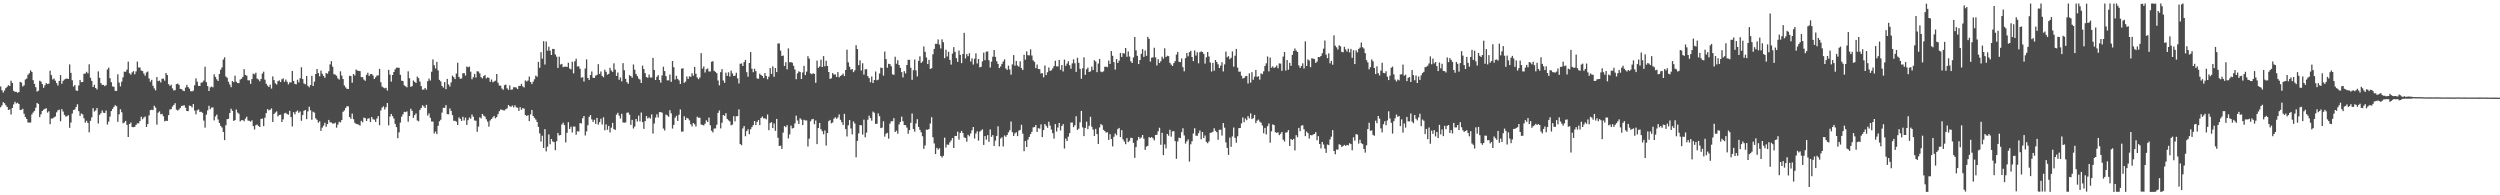 <?xml version="1.0" encoding="UTF-8"?>
<svg xmlns="http://www.w3.org/2000/svg" width="1920" height="150">
  <path d="M0 66.399h1v16.043H0zM1 69.255h1v11.687H1zM2 71.047h1v7.460H2zM3 69.473h1v9.793H3zM4 67.635h1v13.186H4zM5 66.625h1v15.556H5zM6 65.412h1v19.057H6zM7 66.027h1v17.946H7zM8 61.962h1v25.983H8zM9 63.700h1v19.213H9zM10 69.725h1v10.462H10zM11 70.484h1v7.642H11zM12 70.487h1v8.994H12zM13 71.211h1v7.676H13zM14 70.701h1v9.156H14zM15 62.893h1v21.581H15zM16 63.459h1v20.848H16zM17 66.411h1v17.149H17zM18 65.539h1v21.843H18zM19 61.092h1v28.776H19zM20 60.330h1v31.060H20zM21 57.374h1v36.659H21zM22 56.268h1v37.891H22zM23 54.025h1v40.078H23zM24 55.234h1v32.653H24zM25 61.606h1v24.759H25zM26 64.475h1v20.739H26zM27 66.946h1v15.773H27zM28 70.286h1v8.788H28zM29 69.611h1v10.191H29zM30 61.989h1v27.952H30zM31 62.591h1v25.143H31zM32 64.581h1v20.683H32zM33 67.413h1v16.813H33zM34 65.523h1v18.129H34zM35 63.820h1v19.278H35zM36 64.567h1v21.925H36zM37 64.242h1v21.274H37zM38 54.281h1v41.095H38zM39 57.746h1v33.305H39zM40 61.008h1v29.905H40zM41 60.262h1v29.896H41zM42 61.977h1v27.444H42zM43 63.854h1v22.450H43zM44 65.679h1v19.077H44zM45 62.217h1v22.027H45zM46 57.647h1v35.482H46zM47 64.286h1v19.532H47zM48 62.079h1v23.584H48zM49 61.104h1v27.107H49zM50 60.497h1v29.019H50zM51 60.273h1v28.991H51zM52 60.657h1v27.791H52zM53 49.467h1v48.676H53zM54 55.968h1v38.129H54zM55 61.643h1v25.601H55zM56 66.483h1v18.068H56zM57 65.311h1v18.689H57zM58 69.465h1v12.589H58zM59 69.782h1v10.279H59zM60 65.648h1v19.738H60zM61 61.391h1v27.670H61zM62 63.143h1v24.070H62zM63 62.992h1v24.852H63zM64 56.624h1v34.256H64zM65 56.460h1v37.749H65zM66 55.136h1v37.632H66zM67 56.329h1v38.102H67zM68 49.419h1v52.208H68zM69 59.707h1v33.054H69zM70 62.114h1v28.000H70zM71 66.804h1v16.291H71zM72 65.112h1v20.537H72zM73 67.600h1v17.234H73zM74 68.728h1v14.292H74zM75 54.850h1v40.036H75zM76 59.724h1v28.470H76zM77 63.830h1v23.160H77zM78 65.155h1v19.692H78zM79 65.171h1v21.383H79zM80 66.136h1v20.720H80zM81 65.418h1v19.458H81zM82 53.328h1v42.323H82zM83 51.934h1v41.447H83zM84 60.124h1v29.443H84zM85 63.133h1v22.148H85zM86 66.348h1v17.331H86zM87 66.652h1v15.483H87zM88 69.759h1v11.037H88zM89 69.848h1v11.692H89zM90 57.072h1v36.448H90zM91 63.437h1v24.376H91zM92 66.364h1v17.546H92zM93 62.696h1v23.539H93zM94 59.326h1v35.414H94zM95 55.060h1v38.987H95zM96 55.134h1v37.674H96zM97 53.500h1v42.423H97zM98 47.385h1v57.832H98zM99 56.290h1v38.950H99zM100 57.332h1v36.751H100zM101 55.566h1v41.979H101zM102 54.645h1v43.063H102zM103 57.027h1v40.396H103zM104 54.814h1v41.130H104zM105 47.301h1v47.443H105zM106 51.827h1v42.933H106zM107 51.843h1v41.086H107zM108 54.154h1v35.509H108zM109 54.557h1v37.039H109zM110 56.520h1v33.823H110zM111 58.177h1v31.305H111zM112 55.639h1v41.873H112zM113 54.921h1v40.384H113zM114 60.282h1v28.361H114zM115 62.745h1v21.847H115zM116 61.316h1v22.955H116zM117 65.837h1v18.727H117zM118 67.884h1v13.309H118zM119 69.398h1v13.232H119zM120 59.188h1v36.580H120zM121 62.289h1v24.235H121zM122 61.885h1v23.646H122zM123 63.316h1v24.508H123zM124 60.457h1v26.974H124zM125 60.369h1v28.937H125zM126 61.977h1v31.223H126zM127 56.048h1v36.665H127zM128 57.645h1v35.238H128zM129 64.598h1v23.807H129zM130 65.922h1v18.218H130zM131 65.074h1v18.766H131zM132 67.904h1v13.889H132zM133 69.474h1v11.093H133zM134 69.231h1v10.049H134zM135 64.607h1v19.596H135zM136 64.220h1v20.656H136zM137 65.150h1v18.994H137zM138 68.265h1v14.553H138zM139 68.452h1v12.920H139zM140 69.553h1v11.607H140zM141 69.980h1v10.875H141zM142 67.301h1v15.450H142zM143 65.170h1v20.065H143zM144 66.846h1v18.557H144zM145 68.092h1v12.944H145zM146 70.053h1v11.340H146zM147 70.203h1v12.307H147zM148 69.564h1v10.363H148zM149 65.482h1v19.427H149zM150 60.145h1v27.688H150zM151 62.738h1v21.984H151zM152 65.873h1v18.137H152zM153 66.044h1v19.865H153zM154 63.503h1v22.337H154zM155 63.207h1v23.443H155zM156 61.836h1v30.776H156zM157 51.272h1v46.763H157zM158 63.116h1v24.909H158zM159 66.087h1v18.713H159zM160 69.871h1v11.399H160zM161 67.062h1v16.809H161zM162 66.472h1v16.092H162zM163 67.096h1v15.450H163zM164 57.066h1v35.386H164zM165 59.090h1v30.375H165zM166 60.920h1v27.078H166zM167 62.225h1v29.543H167zM168 56.830h1v37.625H168zM169 53.534h1v43.152H169zM170 51.740h1v46.223H170zM171 45.741h1v55.581H171zM172 44.034h1v63.602H172zM173 58.750h1v37.428H173zM174 59.731h1v31.752H174zM175 62.761h1v28.499H175zM176 64.896h1v21.956H176zM177 66.964h1v16.531H177zM178 62.282h1v22.861H178zM179 63.103h1v29.760H179zM180 58.128h1v34.076H180zM181 62.793h1v21.318H181zM182 63.813h1v22.606H182zM183 63.830h1v23.508H183zM184 61.072h1v32.093H184zM185 60.476h1v31.882H185zM186 59.059h1v33.174H186zM187 53.076h1v40.085H187zM188 57.536h1v33.578H188zM189 58.127h1v31.530H189zM190 61.636h1v30.958H190zM191 61.721h1v31.112H191zM192 64.406h1v29.011H192zM193 60.723h1v31.667H193zM194 56.526h1v40.312H194zM195 57.082h1v42.347H195zM196 55.801h1v40.378H196zM197 60.385h1v35.260H197zM198 61.028h1v35.708H198zM199 62.418h1v35.100H199zM200 60.697h1v30.638H200zM201 56.482h1v34.600H201zM202 55.034h1v41.839H202zM203 61.173h1v29.249H203zM204 64.331h1v22.552H204zM205 65.754h1v18.080H205zM206 66.801h1v17.993H206zM207 65.013h1v19.262H207zM208 68.060h1v15.201H208zM209 58.695h1v35.016H209zM210 61.544h1v25.978H210zM211 64.010h1v22.405H211zM212 64.863h1v20.691H212zM213 62.324h1v27.047H213zM214 61.753h1v26.526H214zM215 63.024h1v25.045H215zM216 60.941h1v32.775H216zM217 60.152h1v31.497H217zM218 62.828h1v24.203H218zM219 61.097h1v25.513H219zM220 62.758h1v24.835H220zM221 64.801h1v23.313H221zM222 63.269h1v21.862H222zM223 63.280h1v26.605H223zM224 54.536h1v42.589H224zM225 62.154h1v24.018H225zM226 64.418h1v23.443H226zM227 64.750h1v21.020H227zM228 61.216h1v23.687H228zM229 63.297h1v23.335H229zM230 60.098h1v25.532H230zM231 51.649h1v41.143H231zM232 60.716h1v27.678H232zM233 64.083h1v20.994H233zM234 64.751h1v19.748H234zM235 58.317h1v33.185H235zM236 65.897h1v19.634H236zM237 67.013h1v14.937H237zM238 65.280h1v19.423H238zM239 58.221h1v33.740H239zM240 66.073h1v19.675H240zM241 62.684h1v23.849H241zM242 56.831h1v34.034H242zM243 52.995h1v39.057H243zM244 56.119h1v38.076H244zM245 58.577h1v34.620H245zM246 54.204h1v46.324H246zM247 56.614h1v41.428H247zM248 58.252h1v38.281H248zM249 59.727h1v34.564H249zM250 56.085h1v41.205H250zM251 56.644h1v38.657H251zM252 54.722h1v37.399H252zM253 49.465h1v44.450H253zM254 46.925h1v47.111H254zM255 51.187h1v43.684H255zM256 56.971h1v37.975H256zM257 57.321h1v36.932H257zM258 58.161h1v39.911H258zM259 60.172h1v35.524H259zM260 61.110h1v32.441H260zM261 54.779h1v39.284H261zM262 58.060h1v34.176H262zM263 60.713h1v25.142H263zM264 65.595h1v19.225H264zM265 67.116h1v15.781H265zM266 68.183h1v13.376H266zM267 68.375h1v13.319H267zM268 58.183h1v31.748H268zM269 58.453h1v32.771H269zM270 63.556h1v23.668H270zM271 56.829h1v34.710H271zM272 57.962h1v36.304H272zM273 53.417h1v41.697H273zM274 54.220h1v41.229H274zM275 54.434h1v41.332H275zM276 54.613h1v41.856H276zM277 59.223h1v33.625H277zM278 59.239h1v34.705H278zM279 61.150h1v29.166H279zM280 62.078h1v28.715H280zM281 57.455h1v35.464H281zM282 55.864h1v35.255H282zM283 58.275h1v32.478H283zM284 56.993h1v36.755H284zM285 56.803h1v33.078H285zM286 57.988h1v33.583H286zM287 60.667h1v31.221H287zM288 59.391h1v34.240H288zM289 58.007h1v33.020H289zM290 57.942h1v31.176H290zM291 52.881h1v43.319H291zM292 63.166h1v21.687H292zM293 66.513h1v16.145H293zM294 67.260h1v14.407H294zM295 67.839h1v16.205H295zM296 67.433h1v14.890H296zM297 69.541h1v9.607H297zM298 53.606h1v42.719H298zM299 57.301h1v32.210H299zM300 62.651h1v24.844H300zM301 57.605h1v31.623H301zM302 55.288h1v35.756H302zM303 53.266h1v41.871H303zM304 51.988h1v45.658H304zM305 51.970h1v54.192H305zM306 52.071h1v49.577H306zM307 57.456h1v36.705H307zM308 61.946h1v27.671H308zM309 62.246h1v25.537H309zM310 65.512h1v20.330H310zM311 66.256h1v19.844H311zM312 67.050h1v18.500H312zM313 54.801h1v38.680H313zM314 60.063h1v28.990H314zM315 66.644h1v16.870H315zM316 66.130h1v19.038H316zM317 61.811h1v28.699H317zM318 62.823h1v25.588H318zM319 63.716h1v23.398H319zM320 58.813h1v33.704H320zM321 59.982h1v33.176H321zM322 62.619h1v21.925H322zM323 66.168h1v16.758H323zM324 68.882h1v11.939H324zM325 68.754h1v12.928H325zM326 67.555h1v15.397H326zM327 68.851h1v11.671H327zM328 62.355h1v26.373H328zM329 60.332h1v26.785H329zM330 61.859h1v28.602H330zM331 55.068h1v38.221H331zM332 45.620h1v47.779H332zM333 50.064h1v52.440H333zM334 52.558h1v48.444H334zM335 47.538h1v55.426H335zM336 54.053h1v42.547H336zM337 61.362h1v31.826H337zM338 62.505h1v29.443H338zM339 65.931h1v20.527H339zM340 67.302h1v15.550H340zM341 63.049h1v19.773H341zM342 68.437h1v12.331H342zM343 60.575h1v27.098H343zM344 64.856h1v22.959H344zM345 66.453h1v16.837H345zM346 63.304h1v21.909H346zM347 58.091h1v30.354H347zM348 59.261h1v33.513H348zM349 60.705h1v32.110H349zM350 56.448h1v37.002H350zM351 48.161h1v47.866H351zM352 59.061h1v31.109H352zM353 60.506h1v30.760H353zM354 60.244h1v32.623H354zM355 56.243h1v33.456H355zM356 56.098h1v36.408H356zM357 58.030h1v32.293H357zM358 51.120h1v44.810H358zM359 51.684h1v40.642H359zM360 51.130h1v39.160H360zM361 55.051h1v36.150H361zM362 60.897h1v27.054H362zM363 59.276h1v30.351H363zM364 56.739h1v35.797H364zM365 59.563h1v33.143H365zM366 54.682h1v46.553H366zM367 54.927h1v42.280H367zM368 56.423h1v33.676H368zM369 59.265h1v31.685H369zM370 60.215h1v27.292H370zM371 58.485h1v30.351H371zM372 57.562h1v31.965H372zM373 60.213h1v31.375H373zM374 59.370h1v34.082H374zM375 59.792h1v37.475H375zM376 62.886h1v29.656H376zM377 61.040h1v30.332H377zM378 63.177h1v27.004H378zM379 62.519h1v26.536H379zM380 61.963h1v28.904H380zM381 56.811h1v33.081H381zM382 63.554h1v24.087H382zM383 65.695h1v19.779H383zM384 65.801h1v18.321H384zM385 67.973h1v16.310H385zM386 68.894h1v15.830H386zM387 65.458h1v19.388H387zM388 64.940h1v18.923H388zM389 67.860h1v15.337H389zM390 68.993h1v11.657H390zM391 65.579h1v16.107H391zM392 68.935h1v13.069H392zM393 68.693h1v12.343H393zM394 66.948h1v15.555H394zM395 67.016h1v13.899H395zM396 67.226h1v15.229H396zM397 68.394h1v14.356H397zM398 65.960h1v19.231H398zM399 65.991h1v16.340H399zM400 64.434h1v19.915H400zM401 66.359h1v16.695H401zM402 67.164h1v16.265H402zM403 61.758h1v26.573H403zM404 62.542h1v26.511H404zM405 61.860h1v26.599H405zM406 58.777h1v34.263H406zM407 62.952h1v24.931H407zM408 64.563h1v19.869H408zM409 62.711h1v26.402H409zM410 60.890h1v29.642H410zM411 58.059h1v33.806H411zM412 58.937h1v34.761H412zM413 47.531h1v49.911H413zM414 52.072h1v50.384H414zM415 40.051h1v68.624H415zM416 45.057h1v59.200H416zM417 31.629h1v81.985H417zM418 49.554h1v49.598H418zM419 31.888h1v84.388H419zM420 38.909h1v73.748H420zM421 35.844h1v67.405H421zM422 38.942h1v71.843H422zM423 42.228h1v64.520H423zM424 37.525h1v71.121H424zM425 37.622h1v71.536H425zM426 41.852h1v73.485H426zM427 43.540h1v64.947H427zM428 52.106h1v49.979H428zM429 43.539h1v60.461H429zM430 49.567h1v54.139H430zM431 49.072h1v46.575H431zM432 51.582h1v42.638H432zM433 51.206h1v44.836H433zM434 51.116h1v58.244H434zM435 51.445h1v50.542H435zM436 48.178h1v45.644H436zM437 52.619h1v46.392H437zM438 53.272h1v44.027H438zM439 47.421h1v54.305H439zM440 56.299h1v40.894H440zM441 47.068h1v50.090H441zM442 45.125h1v58.361H442zM443 51.059h1v49.712H443zM444 50.943h1v50.051H444zM445 52.859h1v41.655H445zM446 59.658h1v35.232H446zM447 59.271h1v31.564H447zM448 62.579h1v26.493H448zM449 52.628h1v51.427H449zM450 45.609h1v55.320H450zM451 59.847h1v36.316H451zM452 61.394h1v28.363H452zM453 57.674h1v30.707H453zM454 54.898h1v36.808H454zM455 59.697h1v33.956H455zM456 59.888h1v32.123H456zM457 58.119h1v37.073H457zM458 57.558h1v33.018H458zM459 49.243h1v46.488H459zM460 56.783h1v37.081H460zM461 54.883h1v36.330H461zM462 58.296h1v37.339H462zM463 59.352h1v30.762H463zM464 53.508h1v46.570H464zM465 55.126h1v40.397H465zM466 57.329h1v42.355H466zM467 56.710h1v39.936H467zM468 52.069h1v49.676H468zM469 54.174h1v43.852H469zM470 55.169h1v39.188H470zM471 48.656h1v50.444H471zM472 53.459h1v46.307H472zM473 58.297h1v29.773H473zM474 55.712h1v30.925H474zM475 61.299h1v27.514H475zM476 59.472h1v31.544H476zM477 62.460h1v24.929H477zM478 48.467h1v45.593H478zM479 53.965h1v40.261H479zM480 60.505h1v33.522H480zM481 63.140h1v23.481H481zM482 64.305h1v22.053H482zM483 57.770h1v30.288H483zM484 58.435h1v37.480H484zM485 59.716h1v32.353H485zM486 49.503h1v49.236H486zM487 53.500h1v43.673H487zM488 56.846h1v34.500H488zM489 58.488h1v34.793H489zM490 60.361h1v28.443H490zM491 61.074h1v32.179H491zM492 63.747h1v22.654H492zM493 50.368h1v43.439H493zM494 53.056h1v45.902H494zM495 56.182h1v36.793H495zM496 59.172h1v29.948H496zM497 59.728h1v31.231H497zM498 57.218h1v32.949H498zM499 59.477h1v31.623H499zM500 59.563h1v28.305H500zM501 44.453h1v58.129H501zM502 53.766h1v41.065H502zM503 61.436h1v28.904H503zM504 59.006h1v28.822H504zM505 57.706h1v32.560H505zM506 61.428h1v24.707H506zM507 63.479h1v22.578H507zM508 57.951h1v28.611H508zM509 51.245h1v47.454H509zM510 54.603h1v45.582H510zM511 58.495h1v29.502H511zM512 61.680h1v26.980H512zM513 61.766h1v27.920H513zM514 57.263h1v27.346H514zM515 62.873h1v24.146H515zM516 46.847h1v51.925H516zM517 51.645h1v44.293H517zM518 61.055h1v29.345H518zM519 58.201h1v30.761H519zM520 60.608h1v32.272H520zM521 61.754h1v26.376H521zM522 64.441h1v19.646H522zM523 52.661h1v48.454H523zM524 52.443h1v48.594H524zM525 63.653h1v25.626H525zM526 62.671h1v29.471H526zM527 58.750h1v31.742H527zM528 60.604h1v30.492H528zM529 58.588h1v33.891H529zM530 59.024h1v36.404H530zM531 56.207h1v40.864H531zM532 58.121h1v36.321H532zM533 51.356h1v44.142H533zM534 56.657h1v40.479H534zM535 59.546h1v30.107H535zM536 60.835h1v29.593H536zM537 59.507h1v30.931H537zM538 40.802h1v54.815H538zM539 52.702h1v43.232H539zM540 51.026h1v45.337H540zM541 55.694h1v39.259H541zM542 53.259h1v39.166H542zM543 52.566h1v41.108H543zM544 54.879h1v35.450H544zM545 54.876h1v41.330H545zM546 47.397h1v53.032H546zM547 47.015h1v54.647H547zM548 54.367h1v44.394H548zM549 55.194h1v43.435H549zM550 56.210h1v39.569H550zM551 61.782h1v24.893H551zM552 65.545h1v19.296H552zM553 55.440h1v43.171H553zM554 53.102h1v41.207H554zM555 61.821h1v26.511H555zM556 63.597h1v25.393H556zM557 55.812h1v31.136H557zM558 58.261h1v33.073H558zM559 55.576h1v36.828H559zM560 58.779h1v34.479H560zM561 54.238h1v42.016H561zM562 56.353h1v39.346H562zM563 58.360h1v30.862H563zM564 58.090h1v35.129H564zM565 55.875h1v33.412H565zM566 60.228h1v28.978H566zM567 64.104h1v19.906H567zM568 49.016h1v61.627H568zM569 48.714h1v62.813H569zM570 50.702h1v47.942H570zM571 47.691h1v49.112H571zM572 45.966h1v58.710H572zM573 55.464h1v45.245H573zM574 58.932h1v40.357H574zM575 48.371h1v54.701H575zM576 40.008h1v59.338H576zM577 52.812h1v44.801H577zM578 55.459h1v40.628H578zM579 52.777h1v40.145H579zM580 54.623h1v41.435H580zM581 60.234h1v33.387H581zM582 60.497h1v31.733H582zM583 56.587h1v39.463H583zM584 57.611h1v32.964H584zM585 58.371h1v31.111H585zM586 59.952h1v30.959H586zM587 56.166h1v34.725H587zM588 58.360h1v33.282H588zM589 60.855h1v27.075H589zM590 58.905h1v41.073H590zM591 52.267h1v42.285H591zM592 56.784h1v37.006H592zM593 50.996h1v47.365H593zM594 58.986h1v35.823H594zM595 52.244h1v48.217H595zM596 55.353h1v35.985H596zM597 33.358h1v72.438H597zM598 33.392h1v78.757H598zM599 38.843h1v73.048H599zM600 42.943h1v71.429H600zM601 42.664h1v59.193H601zM602 50.656h1v46.158H602zM603 47.777h1v49.914H603zM604 53.249h1v42.922H604zM605 37.187h1v69.177H605zM606 47.890h1v55.335H606zM607 47.679h1v48.796H607zM608 48.161h1v50.488H608zM609 50.559h1v47.641H609zM610 53.349h1v41.459H610zM611 60.818h1v28.033H611zM612 56.328h1v36.251H612zM613 54.714h1v40.505H613zM614 55.296h1v35.522H614zM615 60.661h1v31.197H615zM616 55.616h1v40.426H616zM617 50.611h1v41.403H617zM618 57.637h1v34.890H618zM619 55.010h1v37.506H619zM620 43.156h1v69.358H620zM621 44.983h1v61.527H621zM622 56.394h1v36.806H622zM623 57.007h1v34.670H623zM624 56.195h1v35.123H624zM625 56.753h1v38.662H625zM626 63.594h1v28.915H626zM627 46.556h1v64.149H627zM628 52.080h1v46.300H628zM629 51.033h1v43.409H629zM630 45.841h1v53.388H630zM631 51.457h1v49.283H631zM632 43.130h1v59.982H632zM633 50.885h1v49.329H633zM634 46.632h1v65.186H634zM635 50.689h1v51.477H635zM636 55.313h1v37.744H636zM637 60.566h1v31.542H637zM638 60.132h1v34.562H638zM639 56.109h1v37.994H639zM640 57.295h1v33.826H640zM641 57.162h1v32.912H641zM642 59.115h1v32.102H642zM643 55.386h1v34.824H643zM644 59.406h1v28.466H644zM645 58.324h1v33.695H645zM646 57.660h1v36.213H646zM647 56.502h1v39.551H647zM648 58.420h1v29.034H648zM649 53.778h1v45.346H649zM650 38.155h1v66.629H650zM651 47.936h1v48.293H651zM652 51.219h1v40.993H652zM653 53.516h1v45.163H653zM654 52.992h1v50.208H654zM655 55.412h1v37.856H655zM656 54.024h1v40.860H656zM657 34.715h1v86.046H657zM658 37.674h1v70.506H658zM659 50.038h1v52.389H659zM660 46.265h1v49.832H660zM661 54.188h1v42.027H661zM662 48.578h1v54.813H662zM663 57.295h1v34.598H663zM664 53.256h1v52.158H664zM665 53.131h1v48.698H665zM666 58.476h1v33.470H666zM667 59.960h1v28.857H667zM668 63.189h1v27.492H668zM669 58.710h1v33.954H669zM670 63.731h1v21.953H670zM671 61.421h1v25.212H671zM672 54.963h1v40.222H672zM673 61.640h1v33.364H673zM674 61.136h1v25.975H674zM675 56.427h1v32.794H675zM676 51.904h1v46.437H676zM677 52.289h1v45.703H677zM678 58.066h1v35.044H678zM679 39.561h1v65.352H679zM680 45.352h1v57.355H680zM681 52.002h1v50.001H681zM682 49.015h1v57.503H682zM683 49.255h1v45.681H683zM684 50.897h1v42.244H684zM685 57.082h1v35.986H685zM686 57.503h1v33.204H686zM687 43.573h1v57.812H687zM688 48.924h1v51.451H688zM689 46.228h1v56.436H689zM690 49.911h1v45.697H690zM691 52.164h1v41.471H691zM692 55.378h1v34.157H692zM693 59.428h1v33.686H693zM694 54.667h1v41.409H694zM695 56.372h1v39.758H695zM696 49.899h1v48.091H696zM697 45.913h1v56.809H697zM698 45.926h1v53.961H698zM699 52.001h1v42.298H699zM700 61.326h1v25.847H700zM701 53.905h1v45.230H701zM702 45.747h1v55.396H702zM703 54.029h1v40.860H703zM704 58.682h1v32.882H704zM705 46.752h1v50.725H705zM706 43.268h1v56.543H706zM707 48.338h1v53.308H707zM708 47.154h1v57.502H708zM709 35.669h1v78.640H709zM710 39.792h1v71.852H710zM711 44.137h1v55.406H711zM712 49.206h1v50.531H712zM713 45.997h1v53.015H713zM714 52.905h1v41.989H714zM715 52.414h1v37.571H715zM716 41.694h1v63.708H716zM717 37.578h1v72.597H717zM718 33.657h1v84.611H718zM719 33.681h1v79.865H719zM720 30.270h1v84.675H720zM721 34.258h1v79.610H721zM722 37.199h1v82.545H722zM723 30.226h1v90.766H723zM724 32.435h1v87.211H724zM725 44.696h1v61.022H725zM726 38.190h1v75.141H726zM727 43.353h1v67.636H727zM728 39.770h1v71.420H728zM729 45.996h1v63.334H729zM730 49.595h1v58.267H730zM731 41.144h1v64.845H731zM732 36.197h1v77.461H732zM733 39.824h1v64.522H733zM734 44.686h1v59.768H734zM735 47.514h1v53.585H735zM736 38.795h1v68.407H736zM737 42.144h1v59.873H737zM738 48.463h1v52.042H738zM739 41.489h1v60.700H739zM740 25.181h1v80.346H740zM741 44.895h1v61.037H741zM742 41.514h1v67.293H742zM743 43.139h1v60.393H743zM744 40.903h1v63.824H744zM745 47.282h1v55.254H745zM746 44.859h1v55.207H746zM747 49.587h1v47.947H747zM748 45.125h1v61.269H748zM749 40.947h1v61.619H749zM750 48.752h1v52.090H750zM751 45.295h1v62.704H751zM752 51.702h1v49.421H752zM753 51.317h1v48.905H753zM754 47.164h1v52.195H754zM755 40.388h1v70.903H755zM756 46.213h1v58.298H756zM757 39.691h1v67.598H757zM758 39.483h1v64.310H758zM759 46.266h1v62.650H759zM760 51.849h1v47.584H760zM761 47.369h1v57.758H761zM762 43.586h1v60.180H762zM763 38.380h1v73.767H763zM764 43.659h1v64.303H764zM765 47.005h1v57.412H765zM766 49.056h1v47.990H766zM767 52.261h1v60.181H767zM768 51.060h1v55.317H768zM769 49.031h1v56.392H769zM770 47.225h1v65.242H770zM771 45.579h1v58.448H771zM772 52.560h1v52.493H772zM773 53.672h1v49.990H773zM774 50.424h1v51.244H774zM775 53.372h1v46.659H775zM776 57.339h1v35.997H776zM777 49.457h1v52.073H777zM778 42.285h1v62.140H778zM779 50.424h1v51.962H779zM780 46.821h1v54.768H780zM781 50.285h1v54.263H781zM782 51.251h1v49.119H782zM783 47.081h1v52.638H783zM784 52.301h1v43.557H784zM785 53.758h1v48.908H785zM786 42.029h1v74.073H786zM787 45.848h1v62.498H787zM788 39.454h1v73.481H788zM789 42.388h1v64.870H789zM790 42.556h1v62.619H790zM791 37.870h1v65.115H791zM792 42.674h1v58.536H792zM793 46.358h1v51.499H793zM794 47.452h1v50.177H794zM795 52.317h1v43.712H795zM796 49.633h1v51.669H796zM797 52.923h1v45.462H797zM798 53.144h1v45.690H798zM799 56.441h1v39.078H799zM800 56.198h1v49.141H800zM801 59.383h1v40.529H801zM802 50.294h1v44.915H802zM803 57.627h1v39.061H803zM804 55.512h1v42.632H804zM805 51.808h1v41.660H805zM806 54.423h1v42.064H806zM807 53.963h1v45.495H807zM808 52.515h1v49.796H808zM809 50.776h1v55.703H809zM810 46.641h1v48.661H810zM811 50.963h1v50.077H811zM812 51.033h1v46.893H812zM813 46.046h1v48.441H813zM814 53.642h1v46.542H814zM815 49.994h1v46.751H815zM816 54.894h1v40.441H816zM817 45.750h1v68.339H817zM818 50.563h1v55.863H818zM819 48.827h1v59.519H819zM820 47.029h1v57.932H820zM821 50.112h1v52.131H821zM822 52.778h1v41.392H822zM823 48.715h1v45.370H823zM824 45.581h1v52.101H824zM825 48.600h1v47.627H825zM826 55.197h1v34.107H826zM827 44.318h1v55.469H827zM828 48.244h1v50.561H828zM829 52.878h1v41.008H829zM830 60.482h1v24.713H830zM831 52.455h1v45.369H831zM832 44.047h1v60.495H832zM833 57.491h1v40.809H833zM834 53.219h1v40.237H834zM835 51.900h1v47.266H835zM836 55.318h1v41.280H836zM837 54.827h1v34.884H837zM838 51.132h1v46.193H838zM839 53.760h1v45.773H839zM840 46.217h1v58.195H840zM841 47.225h1v51.749H841zM842 55.384h1v47.581H842zM843 48.785h1v61.738H843zM844 45.259h1v52.611H844zM845 54.966h1v40.333H845zM846 55.441h1v40.753H846zM847 54.805h1v44.920H847zM848 51.233h1v49.451H848zM849 51.207h1v50.656H849zM850 51.547h1v49.973H850zM851 46.476h1v60.974H851zM852 49.123h1v53.959H852zM853 39.241h1v67.583H853zM854 42.850h1v69.587H854zM855 47.716h1v57.345H855zM856 53.464h1v49.105H856zM857 45.369h1v58.536H857zM858 48.320h1v50.858H858zM859 46.547h1v51.724H859zM860 40.635h1v64.653H860zM861 43.750h1v56.196H861zM862 40.788h1v66.281H862zM863 41.115h1v67.598H863zM864 36.880h1v73.885H864zM865 43.566h1v62.530H865zM866 39.498h1v69.671H866zM867 43.437h1v64.630H867zM868 47.093h1v58.706H868zM869 48.360h1v57.741H869zM870 44.102h1v65.615H870zM871 28.340h1v92.915H871zM872 38.647h1v74.322H872zM873 42.907h1v64.933H873zM874 49.185h1v55.996H874zM875 46.072h1v60.466H875zM876 41.391h1v64.184H876zM877 37.749h1v65.911H877zM878 43.663h1v62.845H878zM879 38.801h1v76.320H879zM880 42.832h1v69.782H880zM881 28.277h1v83.746H881zM882 29.801h1v75.513H882zM883 47.322h1v58.538H883zM884 44.315h1v60.961H884zM885 44.019h1v62.230H885zM886 36.666h1v71.137H886zM887 44.086h1v59.581H887zM888 50.266h1v53.188H888zM889 45.447h1v55.404H889zM890 48.406h1v49.704H890zM891 47.056h1v64.176H891zM892 43.500h1v58.485H892zM893 45.075h1v74.043H893zM894 37.133h1v73.785H894zM895 43.839h1v70.157H895zM896 42.826h1v60.037H896zM897 43.103h1v61.146H897zM898 48.209h1v51.404H898zM899 49.639h1v55.335H899zM900 50.665h1v50.259H900zM901 48.489h1v52.197H901zM902 46.930h1v61.467H902zM903 41.957h1v79.997H903zM904 39.898h1v68.746H904zM905 47.423h1v58.298H905zM906 47.695h1v58.412H906zM907 44.941h1v56.610H907zM908 51.593h1v46.891H908zM909 54.764h1v49.214H909zM910 44.665h1v65.640H910zM911 40.703h1v67.904H911zM912 43.286h1v63.770H912zM913 40.054h1v84.062H913zM914 38.993h1v71.862H914zM915 43.769h1v64.742H915zM916 46.964h1v55.605H916zM917 38.782h1v59.742H917zM918 42.625h1v61.553H918zM919 40.127h1v64.175H919zM920 48.658h1v53.625H920zM921 40.147h1v60.093H921zM922 39.494h1v67.442H922zM923 39.949h1v61.417H923zM924 41.446h1v64.569H924zM925 48.863h1v55.191H925zM926 43.997h1v64.985H926zM927 39.912h1v70.093H927zM928 43.352h1v65.282H928zM929 48.000h1v54.020H929zM930 54.924h1v46.939H930zM931 48.307h1v52.901H931zM932 54.272h1v44.219H932zM933 46.058h1v54.466H933zM934 47.649h1v53.861H934zM935 49.430h1v57.958H935zM936 52.219h1v47.409H936zM937 50.401h1v49.226H937zM938 47.845h1v56.228H938zM939 54.815h1v39.698H939zM940 49.478h1v48.572H940zM941 39.626h1v69.724H941zM942 43.975h1v69.634H942zM943 43.154h1v75.782H943zM944 45.489h1v60.202H944zM945 44.379h1v68.352H945zM946 39.489h1v65.299H946zM947 51.203h1v46.760H947zM948 42.781h1v63.115H948zM949 37.597h1v71.949H949zM950 51.923h1v52.738H950zM951 55.041h1v43.346H951zM952 54.995h1v43.302H952zM953 58.104h1v36.682H953zM954 60.317h1v29.894H954zM955 59.864h1v33.994H955zM956 58.583h1v32.446H956zM957 58.248h1v34.047H957zM958 64.176h1v24.964H958zM959 56.299h1v34.604H959zM960 63.458h1v23.621H960zM961 55.445h1v36.029H961zM962 61.238h1v29.472H962zM963 58.857h1v29.339H963zM964 53.730h1v40.852H964zM965 59.002h1v33.655H965zM966 58.586h1v33.260H966zM967 61.201h1v32.187H967zM968 56.339h1v37.884H968zM969 56.967h1v39.422H969zM970 54.799h1v47.549H970zM971 50.640h1v47.622H971zM972 48.619h1v54.647H972zM973 43.362h1v53.566H973zM974 54.791h1v40.025H974zM975 44.163h1v65.440H975zM976 51.951h1v48.913H976zM977 50.955h1v44.577H977zM978 52.297h1v43.757H978zM979 51.576h1v49.956H979zM980 50.331h1v51.732H980zM981 52.453h1v49.204H981zM982 48.670h1v55.096H982zM983 48.845h1v53.938H983zM984 54.351h1v47.002H984zM985 43.463h1v63.824H985zM986 39.896h1v68.811H986zM987 54.159h1v47.687H987zM988 46.101h1v55.479H988zM989 53.506h1v46.390H989zM990 48.277h1v63.838H990zM991 50.594h1v56.124H991zM992 42.137h1v65.394H992zM993 39.173h1v67.480H993zM994 37.217h1v78.266H994zM995 38.816h1v65.041H995zM996 39.922h1v65.428H996zM997 50.233h1v47.947H997zM998 52.189h1v48.561H998zM999 50.692h1v45.818H999zM1000 48.628h1v47.535H1000zM1001 52.569h1v46.690H1001zM1002 31.735h1v72.818H1002zM1003 50.619h1v50.438H1003zM1004 45.632h1v56.578H1004zM1005 46.493h1v59.956H1005zM1006 51.539h1v52.167H1006zM1007 44.742h1v59.255H1007zM1008 45.021h1v58.296H1008zM1009 45.405h1v57.529H1009zM1010 48.311h1v53.152H1010zM1011 47.237h1v60.501H1011zM1012 43.790h1v60.819H1012zM1013 43.887h1v66.711H1013zM1014 43.019h1v70.929H1014zM1015 40.896h1v68.111H1015zM1016 37.355h1v73.627H1016zM1017 31.141h1v83.036H1017zM1018 41.937h1v75.448H1018zM1019 44.652h1v66.362H1019zM1020 40.996h1v70.465H1020zM1021 48.630h1v58.477H1021zM1022 46.739h1v58.221H1022zM1023 49.740h1v50.202H1023zM1024 27.190h1v88.765H1024zM1025 35.092h1v83.368H1025zM1026 36.362h1v78.457H1026zM1027 38.056h1v76.839H1027zM1028 34.831h1v75.988H1028zM1029 35.605h1v75.662H1029zM1030 39.837h1v73.034H1030zM1031 40.130h1v71.945H1031zM1032 35.953h1v75.310H1032zM1033 37.956h1v74.135H1033zM1034 39.612h1v71.707H1034zM1035 37.356h1v74.319H1035zM1036 40.233h1v69.761H1036zM1037 37.555h1v73.069H1037zM1038 44.390h1v71.029H1038zM1039 38.588h1v66.829H1039zM1040 49.227h1v58.783H1040zM1041 38.633h1v64.368H1041zM1042 40.175h1v63.232H1042zM1043 37.519h1v72.746H1043zM1044 36.570h1v70.742H1044zM1045 32.718h1v77.224H1045zM1046 36.259h1v74.411H1046zM1047 37.285h1v77.089H1047zM1048 40.873h1v76.345H1048zM1049 46.192h1v65.420H1049zM1050 47.941h1v51.169H1050zM1051 53.266h1v40.992H1051zM1052 51.552h1v48.905H1052zM1053 45.623h1v54.450H1053zM1054 47.047h1v56.550H1054zM1055 52.189h1v52.094H1055zM1056 56.872h1v35.785H1056zM1057 50.968h1v43.635H1057zM1058 56.198h1v32.874H1058zM1059 57.971h1v33.171H1059zM1060 54.268h1v44.342H1060zM1061 48.222h1v53.533H1061zM1062 55.953h1v39.463H1062zM1063 56.249h1v36.884H1063zM1064 54.742h1v41.447H1064zM1065 58.894h1v33.625H1065zM1066 61.515h1v23.982H1066zM1067 58.131h1v32.831H1067zM1068 52.005h1v42.325H1068zM1069 51.172h1v51.456H1069zM1070 57.151h1v35.937H1070zM1071 61.143h1v29.693H1071zM1072 62.557h1v25.457H1072zM1073 61.070h1v28.643H1073zM1074 61.713h1v27.391H1074zM1075 57.197h1v39.667H1075zM1076 57.061h1v34.651H1076zM1077 49.598h1v52.261H1077zM1078 58.113h1v36.703H1078zM1079 57.360h1v40.661H1079zM1080 62.286h1v27.497H1080zM1081 59.799h1v33.370H1081zM1082 59.066h1v34.184H1082zM1083 62.942h1v24.213H1083zM1084 53.834h1v39.550H1084zM1085 57.687h1v36.988H1085zM1086 61.652h1v26.648H1086zM1087 57.983h1v33.221H1087zM1088 63.761h1v28.700H1088zM1089 58.778h1v31.446H1089zM1090 61.371h1v25.988H1090zM1091 57.834h1v39.055H1091zM1092 56.062h1v35.758H1092zM1093 55.120h1v37.619H1093zM1094 51.589h1v51.444H1094zM1095 51.244h1v47.781H1095zM1096 50.428h1v56.412H1096zM1097 48.718h1v49.214H1097zM1098 43.294h1v67.094H1098zM1099 49.361h1v50.973H1099zM1100 44.982h1v57.819H1100zM1101 48.719h1v51.244H1101zM1102 47.616h1v57.169H1102zM1103 50.764h1v50.603H1103zM1104 54.571h1v51.478H1104zM1105 48.048h1v47.863H1105zM1106 52.502h1v50.730H1106zM1107 48.969h1v50.460H1107zM1108 54.499h1v50.031H1108zM1109 54.635h1v41.998H1109zM1110 55.664h1v43.551H1110zM1111 44.112h1v52.527H1111zM1112 47.709h1v48.305H1112zM1113 44.626h1v57.454H1113zM1114 45.993h1v53.922H1114zM1115 47.553h1v54.985H1115zM1116 53.769h1v40.661H1116zM1117 55.861h1v42.041H1117zM1118 47.572h1v50.270H1118zM1119 49.007h1v46.982H1119zM1120 55.006h1v44.888H1120zM1121 48.413h1v45.438H1121zM1122 39.246h1v58.517H1122zM1123 42.679h1v57.387H1123zM1124 49.980h1v51.329H1124zM1125 52.996h1v47.610H1125zM1126 43.676h1v56.340H1126zM1127 48.299h1v53.903H1127zM1128 51.194h1v53.513H1128zM1129 43.731h1v57.050H1129zM1130 38.282h1v71.951H1130zM1131 46.003h1v65.227H1131zM1132 38.968h1v75.120H1132zM1133 47.096h1v50.737H1133zM1134 50.344h1v52.329H1134zM1135 40.676h1v56.798H1135zM1136 42.859h1v60.994H1136zM1137 43.782h1v66.195H1137zM1138 42.233h1v68.954H1138zM1139 31.225h1v78.608H1139zM1140 48.924h1v55.234H1140zM1141 37.670h1v66.575H1141zM1142 49.461h1v58.324H1142zM1143 42.358h1v65.191H1143zM1144 48.203h1v61.911H1144zM1145 46.865h1v62.150H1145zM1146 33.995h1v79.660H1146zM1147 48.127h1v56.663H1147zM1148 45.926h1v60.207H1148zM1149 45.672h1v61.640H1149zM1150 46.510h1v54.048H1150zM1151 33.528h1v76.149H1151zM1152 42.503h1v63.949H1152zM1153 39.403h1v69.664H1153zM1154 35.378h1v66.969H1154zM1155 42.827h1v55.943H1155zM1156 51.279h1v49.251H1156zM1157 42.722h1v68.263H1157zM1158 46.326h1v55.291H1158zM1159 49.983h1v56.448H1159zM1160 44.356h1v65.608H1160zM1161 42.907h1v64.209H1161zM1162 44.894h1v54.117H1162zM1163 51.351h1v47.608H1163zM1164 46.417h1v51.852H1164zM1165 54.166h1v43.543H1165zM1166 52.347h1v42.889H1166zM1167 46.483h1v54.871H1167zM1168 49.983h1v54.341H1168zM1169 54.844h1v49.406H1169zM1170 54.878h1v39.881H1170zM1171 51.904h1v40.351H1171zM1172 49.801h1v43.782H1172zM1173 51.651h1v39.076H1173zM1174 47.602h1v47.704H1174zM1175 48.082h1v44.971H1175zM1176 49.385h1v48.768H1176zM1177 47.402h1v49.508H1177zM1178 50.097h1v46.178H1178zM1179 54.776h1v40.361H1179zM1180 48.209h1v47.747H1180zM1181 53.014h1v42.339H1181zM1182 54.302h1v41.685H1182zM1183 43.999h1v56.996H1183zM1184 49.069h1v53.350H1184zM1185 50.901h1v48.140H1185zM1186 53.811h1v43.302H1186zM1187 50.957h1v50.619H1187zM1188 56.129h1v41.452H1188zM1189 58.322h1v33.802H1189zM1190 53.891h1v36.169H1190zM1191 54.111h1v46.901H1191zM1192 55.390h1v39.198H1192zM1193 55.557h1v41.760H1193zM1194 55.780h1v41.671H1194zM1195 54.993h1v37.256H1195zM1196 52.566h1v42.900H1196zM1197 57.440h1v32.735H1197zM1198 51.398h1v41.926H1198zM1199 51.238h1v43.811H1199zM1200 47.380h1v49.123H1200zM1201 50.744h1v43.952H1201zM1202 50.350h1v41.653H1202zM1203 57.191h1v34.517H1203zM1204 52.719h1v44.588H1204zM1205 53.268h1v43.640H1205zM1206 38.278h1v78.887H1206zM1207 51.366h1v50.513H1207zM1208 52.045h1v53.894H1208zM1209 51.897h1v47.534H1209zM1210 41.931h1v55.704H1210zM1211 52.322h1v47.188H1211zM1212 53.916h1v42.533H1212zM1213 54.313h1v45.136H1213zM1214 49.543h1v43.960H1214zM1215 48.868h1v48.692H1215zM1216 54.328h1v41.328H1216zM1217 52.951h1v41.067H1217zM1218 48.777h1v46.325H1218zM1219 55.534h1v36.205H1219zM1220 58.227h1v37.254H1220zM1221 56.361h1v33.356H1221zM1222 57.232h1v33.110H1222zM1223 57.429h1v34.472H1223zM1224 62.198h1v25.363H1224zM1225 62.097h1v30.468H1225zM1226 60.945h1v29.956H1226zM1227 60.775h1v32.337H1227zM1228 60.610h1v30.883H1228zM1229 55.627h1v36.730H1229zM1230 52.499h1v54.336H1230zM1231 55.474h1v37.089H1231zM1232 57.413h1v36.697H1232zM1233 54.522h1v35.735H1233zM1234 62.441h1v27.849H1234zM1235 57.282h1v38.959H1235zM1236 57.935h1v37.729H1236zM1237 54.263h1v43.252H1237zM1238 54.342h1v41.082H1238zM1239 51.999h1v45.486H1239zM1240 55.828h1v39.998H1240zM1241 58.706h1v35.887H1241zM1242 56.255h1v36.960H1242zM1243 53.702h1v37.995H1243zM1244 55.786h1v42.047H1244zM1245 51.991h1v49.903H1245zM1246 50.463h1v43.831H1246zM1247 52.783h1v40.236H1247zM1248 53.975h1v46.099H1248zM1249 54.945h1v46.251H1249zM1250 53.779h1v41.420H1250zM1251 54.437h1v43.602H1251zM1252 53.478h1v46.191H1252zM1253 49.624h1v49.540H1253zM1254 46.358h1v52.260H1254zM1255 53.297h1v50.997H1255zM1256 55.358h1v42.635H1256zM1257 49.190h1v54.080H1257zM1258 45.734h1v53.995H1258zM1259 50.325h1v49.169H1259zM1260 40.341h1v63.438H1260zM1261 46.221h1v63.186H1261zM1262 52.849h1v54.584H1262zM1263 41.733h1v79.678H1263zM1264 49.657h1v59.915H1264zM1265 48.424h1v52.564H1265zM1266 48.835h1v58.466H1266zM1267 49.968h1v50.977H1267zM1268 43.094h1v59.701H1268zM1269 50.883h1v46.457H1269zM1270 51.676h1v55.852H1270zM1271 53.949h1v49.417H1271zM1272 53.557h1v45.134H1272zM1273 57.053h1v38.298H1273zM1274 56.727h1v41.062H1274zM1275 54.808h1v42.008H1275zM1276 54.436h1v43.732H1276zM1277 59.881h1v35.877H1277zM1278 52.941h1v43.038H1278zM1279 54.136h1v44.818H1279zM1280 52.450h1v42.456H1280zM1281 56.619h1v40.455H1281zM1282 57.093h1v35.418H1282zM1283 55.023h1v44.755H1283zM1284 46.894h1v50.008H1284zM1285 49.328h1v49.007H1285zM1286 52.727h1v39.641H1286zM1287 53.242h1v51.420H1287zM1288 54.927h1v40.751H1288zM1289 54.396h1v47.479H1289zM1290 38.455h1v66.521H1290zM1291 38.789h1v73.452H1291zM1292 42.292h1v62.689H1292zM1293 42.929h1v62.171H1293zM1294 34.152h1v67.606H1294zM1295 36.335h1v73.001H1295zM1296 42.217h1v65.287H1296zM1297 45.144h1v64.325H1297zM1298 41.526h1v65.268H1298zM1299 38.458h1v83.978H1299zM1300 29.640h1v78.764H1300zM1301 35.176h1v76.059H1301zM1302 35.717h1v73.364H1302zM1303 31.164h1v84.292H1303zM1304 44.085h1v64.141H1304zM1305 40.635h1v71.195H1305zM1306 44.800h1v71.762H1306zM1307 46.055h1v68.208H1307zM1308 46.339h1v73.751H1308zM1309 38.127h1v68.457H1309zM1310 41.864h1v77.335H1310zM1311 40.052h1v76.395H1311zM1312 44.054h1v73.812H1312zM1313 34.867h1v88.652H1313zM1314 33.761h1v77.323H1314zM1315 40.815h1v64.739H1315zM1316 51.064h1v44.011H1316zM1317 42.990h1v59.774H1317zM1318 49.446h1v53.209H1318zM1319 44.748h1v55.334H1319zM1320 49.076h1v51.214H1320zM1321 45.305h1v63.465H1321zM1322 38.545h1v68.032H1322zM1323 44.118h1v63.502H1323zM1324 43.160h1v65.288H1324zM1325 33.212h1v71.313H1325zM1326 44.779h1v72.239H1326zM1327 45.015h1v55.270H1327zM1328 45.524h1v55.994H1328zM1329 30.561h1v90.261H1329zM1330 30.506h1v87.729H1330zM1331 28.752h1v84.794H1331zM1332 38.259h1v81.549H1332zM1333 31.563h1v85.979H1333zM1334 36.039h1v83.594H1334zM1335 42.185h1v65.234H1335zM1336 28.588h1v85.947H1336zM1337 38.982h1v71.705H1337zM1338 31.221h1v77.420H1338zM1339 44.366h1v65.635H1339zM1340 41.987h1v73.020H1340zM1341 44.654h1v65.218H1341zM1342 33.021h1v89.852H1342zM1343 20.816h1v97.577H1343zM1344 27.738h1v89.936H1344zM1345 32.357h1v84.135H1345zM1346 39.750h1v69.053H1346zM1347 36.173h1v75.150H1347zM1348 37.818h1v68.408H1348zM1349 31.776h1v87.112H1349zM1350 38.667h1v71.287H1350zM1351 28.873h1v85.367H1351zM1352 38.706h1v83.395H1352zM1353 33.226h1v75.086H1353zM1354 41.522h1v70.383H1354zM1355 42.232h1v71.649H1355zM1356 47.306h1v63.559H1356zM1357 34.096h1v80.412H1357zM1358 40.145h1v69.055H1358zM1359 10.404h1v117.683H1359zM1360 34.938h1v74.734H1360zM1361 38.604h1v72.116H1361zM1362 48.260h1v67.298H1362zM1363 36.525h1v70.955H1363zM1364 38.448h1v68.734H1364zM1365 30.578h1v74.027H1365zM1366 26.590h1v107.974H1366zM1367 30.422h1v93.981H1367zM1368 27.785h1v99.699H1368zM1369 19.282h1v104.410H1369zM1370 29.379h1v99.376H1370zM1371 27.901h1v97.374H1371zM1372 23.687h1v97.082H1372zM1373 24.413h1v110.319H1373zM1374 26.750h1v98.265H1374zM1375 31.712h1v97.720H1375zM1376 27.651h1v97.142H1376zM1377 22.459h1v117.020H1377zM1378 20.754h1v110.440H1378zM1379 38.882h1v80.617H1379zM1380 35.734h1v80.066H1380zM1381 33.849h1v83.228H1381zM1382 32.387h1v83.862H1382zM1383 26.089h1v93.463H1383zM1384 31.518h1v95.149H1384zM1385 37.353h1v82.251H1385zM1386 40.880h1v74.491H1386zM1387 39.278h1v68.274H1387zM1388 20.177h1v100.803H1388zM1389 19.490h1v124.128H1389zM1390 15.631h1v106.414H1390zM1391 20.054h1v115.253H1391zM1392 30.624h1v92.146H1392zM1393 34.453h1v85.719H1393zM1394 24.995h1v104.088H1394zM1395 35.529h1v84.103H1395zM1396 29.146h1v91.693H1396zM1397 30.601h1v92.047H1397zM1398 32.739h1v85.053H1398zM1399 37.108h1v78.809H1399zM1400 43.103h1v62.159H1400zM1401 49.177h1v56.168H1401zM1402 46.148h1v61.436H1402zM1403 43.010h1v65.875H1403zM1404 45.082h1v64.315H1404zM1405 38.806h1v60.079H1405zM1406 49.443h1v51.401H1406zM1407 46.113h1v51.418H1407zM1408 48.418h1v47.543H1408zM1409 55.047h1v42.852H1409zM1410 41.386h1v63.057H1410zM1411 43.463h1v69.170H1411zM1412 36.661h1v72.369H1412zM1413 35.778h1v75.258H1413zM1414 47.343h1v57.068H1414zM1415 48.928h1v51.807H1415zM1416 57.298h1v39.195H1416zM1417 49.159h1v50.064H1417zM1418 34.989h1v79.167H1418zM1419 24.630h1v90.118H1419zM1420 39.569h1v76.317H1420zM1421 41.569h1v70.525H1421zM1422 39.789h1v69.405H1422zM1423 48.224h1v53.987H1423zM1424 47.782h1v56.957H1424zM1425 30.676h1v84.344H1425zM1426 39.723h1v69.412H1426zM1427 28.414h1v80.258H1427zM1428 39.672h1v69.348H1428zM1429 41.437h1v62.735H1429zM1430 37.856h1v64.947H1430zM1431 46.354h1v55.015H1431zM1432 54.518h1v44.923H1432zM1433 39.232h1v63.486H1433zM1434 48.561h1v48.738H1434zM1435 53.359h1v45.357H1435zM1436 55.984h1v38.516H1436zM1437 54.252h1v45.773H1437zM1438 51.859h1v41.853H1438zM1439 56.486h1v34.910H1439zM1440 35.354h1v71.977H1440zM1441 44.788h1v60.145H1441zM1442 43.114h1v59.401H1442zM1443 31.884h1v77.559H1443zM1444 44.846h1v67.519H1444zM1445 52.662h1v46.097H1445zM1446 58.084h1v37.280H1446zM1447 47.926h1v57.583H1447zM1448 23.138h1v97.130H1448zM1449 27.615h1v99.010H1449zM1450 17.514h1v103.899H1450zM1451 20.566h1v103.740H1451zM1452 27.355h1v101.849H1452zM1453 37.581h1v70.926H1453zM1454 45.117h1v61.565H1454zM1455 41.380h1v73.763H1455zM1456 38.356h1v74.392H1456zM1457 43.442h1v60.374H1457zM1458 44.353h1v54.880H1458zM1459 46.739h1v55.669H1459zM1460 49.584h1v55.949H1460zM1461 49.502h1v48.553H1461zM1462 51.234h1v52.447H1462zM1463 47.685h1v55.995H1463zM1464 51.767h1v46.534H1464zM1465 56.959h1v32.333H1465zM1466 52.002h1v56.165H1466zM1467 51.573h1v46.422H1467zM1468 54.142h1v44.926H1468zM1469 50.493h1v54.835H1469zM1470 34.871h1v84.324H1470zM1471 12.305h1v109.777H1471zM1472 24.209h1v98.639H1472zM1473 39.748h1v80.367H1473zM1474 19.499h1v98.495H1474zM1475 26.107h1v87.770H1475zM1476 47.944h1v56.271H1476zM1477 31.807h1v102.924H1477zM1478 9.342h1v132.217H1478zM1479 2.811h1v144.522H1479zM1480 6.812h1v140.562H1480zM1481 13.839h1v121.595H1481zM1482 14.110h1v121.264H1482zM1483 35.538h1v83.617H1483zM1484 36.293h1v69.653H1484zM1485 26.408h1v91.708H1485zM1486 22.665h1v104.541H1486zM1487 32.097h1v84.630H1487zM1488 32.443h1v83.071H1488zM1489 38.912h1v73.807H1489zM1490 39.558h1v73.010H1490zM1491 54.121h1v39.081H1491zM1492 38.307h1v76.064H1492zM1493 32.166h1v78.174H1493zM1494 54.311h1v47.028H1494zM1495 50.589h1v45.797H1495zM1496 44.777h1v57.052H1496zM1497 50.323h1v49.166H1497zM1498 54.560h1v45.099H1498zM1499 46.244h1v62.399H1499zM1500 15.304h1v103.820H1500zM1501 23.896h1v96.627H1501zM1502 20.844h1v112.329H1502zM1503 26.533h1v102.537H1503zM1504 21.675h1v86.794H1504zM1505 36.907h1v76.191H1505zM1506 51.823h1v44.489H1506zM1507 18.089h1v114.943H1507zM1508 4.139h1v141.503H1508zM1509 6.333h1v140.822H1509zM1510 5.392h1v121.209H1510zM1511 30.797h1v91.472H1511zM1512 29.001h1v89.940H1512zM1513 47.475h1v59.901H1513zM1514 32.453h1v84.806H1514zM1515 13.368h1v126.116H1515zM1516 21.715h1v100.876H1516zM1517 13.297h1v121.346H1517zM1518 30.309h1v96.435H1518zM1519 41.928h1v73.536H1519zM1520 44.299h1v70.577H1520zM1521 48.717h1v44.833H1521zM1522 35.014h1v75.815H1522zM1523 39.958h1v67.325H1523zM1524 43.125h1v59.780H1524zM1525 48.171h1v55.838H1525zM1526 40.174h1v64.119H1526zM1527 44.151h1v58.798H1527zM1528 45.641h1v58.430H1528zM1529 33.016h1v82.138H1529zM1530 22.746h1v100.599H1530zM1531 4.612h1v129.928H1531zM1532 25.155h1v100.333H1532zM1533 31.981h1v87.122H1533zM1534 23.614h1v86.913H1534zM1535 43.648h1v59.000H1535zM1536 36.725h1v76.028H1536zM1537 12.328h1v122.135H1537zM1538 7.359h1v122.293H1538zM1539 20.627h1v119.228H1539zM1540 21.804h1v112.814H1540zM1541 27.215h1v99.038H1541zM1542 33.522h1v82.228H1542zM1543 33.022h1v80.771H1543zM1544 17.843h1v113.959H1544zM1545 28.393h1v97.981H1545zM1546 18.637h1v101.095H1546zM1547 29.132h1v90.508H1547zM1548 13.253h1v133.695H1548zM1549 15.137h1v111.393H1549zM1550 37.893h1v69.909H1550zM1551 20.737h1v96.178H1551zM1552 20.314h1v113.714H1552zM1553 34.195h1v77.620H1553zM1554 47.298h1v56.423H1554zM1555 42.454h1v72.312H1555zM1556 40.544h1v68.676H1556zM1557 36.015h1v75.812H1557zM1558 12.517h1v116.252H1558zM1559 2.789h1v132.491H1559zM1560 30.086h1v91.810H1560zM1561 29.297h1v88.163H1561zM1562 31.949h1v87.667H1562zM1563 20.419h1v92.020H1563zM1564 23.644h1v82.996H1564zM1565 6.536h1v140.496H1565zM1566 6.615h1v140.679H1566zM1567 2.720h1v136.135H1567zM1568 12.917h1v134.206H1568zM1569 25.096h1v108.331H1569zM1570 24.240h1v122.894H1570zM1571 26.770h1v96.188H1571zM1572 28.352h1v97.443H1572zM1573 16.246h1v121.822H1573zM1574 15.271h1v132.090H1574zM1575 13.028h1v120.496H1575zM1576 23.372h1v91.635H1576zM1577 26.614h1v102.729H1577zM1578 36.765h1v83.868H1578zM1579 37.114h1v81.645H1579zM1580 28.248h1v93.688H1580zM1581 28.400h1v88.843H1581zM1582 36.385h1v85.794H1582zM1583 41.511h1v63.284H1583zM1584 27.485h1v83.866H1584zM1585 28.227h1v82.681H1585zM1586 35.227h1v87.174H1586zM1587 13.302h1v133.941H1587zM1588 2.712h1v144.558H1588zM1589 13.435h1v122.465H1589zM1590 14.131h1v122.016H1590zM1591 18.985h1v114.453H1591zM1592 19.978h1v97.280H1592zM1593 40.777h1v71.203H1593zM1594 2.693h1v127.271H1594zM1595 10.252h1v131.551H1595zM1596 2.683h1v131.442H1596zM1597 4.882h1v140.972H1597zM1598 8.256h1v123.780H1598zM1599 22.800h1v118.073H1599zM1600 35.598h1v109.183H1600zM1601 17.831h1v116.799H1601zM1602 2.818h1v144.353H1602zM1603 17.620h1v118.006H1603zM1604 17.278h1v108.687H1604zM1605 15.844h1v126.782H1605zM1606 22.964h1v113.766H1606zM1607 32.041h1v94.616H1607zM1608 35.808h1v85.458H1608zM1609 21.069h1v99.484H1609zM1610 37.147h1v77.092H1610zM1611 40.508h1v65.433H1611zM1612 33.304h1v79.018H1612zM1613 29.986h1v89.012H1613zM1614 34.125h1v90.852H1614zM1615 29.929h1v107.214H1615zM1616 2.693h1v133.205H1616zM1617 20.337h1v110.233H1617zM1618 23.466h1v100.477H1618zM1619 7.472h1v128.361H1619zM1620 2.649h1v138.125H1620zM1621 33.485h1v81.258H1621zM1622 36.462h1v77.478H1622zM1623 2.767h1v144.652H1623zM1624 14.164h1v127.126H1624zM1625 2.688h1v144.544H1625zM1626 4.458h1v142.894H1626zM1627 5.978h1v141.265H1627zM1628 14.331h1v130.008H1628zM1629 21.164h1v89.185H1629zM1630 15.805h1v117.649H1630zM1631 15.216h1v112.271H1631zM1632 18.532h1v128.805H1632zM1633 20.579h1v108.561H1633zM1634 20.187h1v105.468H1634zM1635 28.420h1v88.824H1635zM1636 44.906h1v56.511H1636zM1637 28.253h1v98.977H1637zM1638 35.633h1v86.751H1638zM1639 37.715h1v76.777H1639zM1640 38.527h1v69.182H1640zM1641 35.622h1v81.876H1641zM1642 38.121h1v72.576H1642zM1643 33.707h1v77.935H1643zM1644 3.000h1v144.137H1644zM1645 2.873h1v144.288H1645zM1646 4.520h1v142.658H1646zM1647 2.726h1v124.014H1647zM1648 27.478h1v89.913H1648zM1649 27.042h1v82.751H1649zM1650 39.799h1v68.875H1650zM1651 7.903h1v139.523H1651zM1652 2.736h1v144.607H1652zM1653 2.672h1v144.693H1653zM1654 2.923h1v144.409H1654zM1655 2.757h1v144.481H1655zM1656 19.778h1v126.378H1656zM1657 8.450h1v137.166H1657zM1658 9.785h1v127.005H1658zM1659 2.637h1v144.720H1659zM1660 4.764h1v142.409H1660zM1661 11.220h1v135.304H1661zM1662 32.913h1v95.000H1662zM1663 32.518h1v91.616H1663zM1664 39.884h1v75.121H1664zM1665 36.097h1v75.883H1665zM1666 27.950h1v91.327H1666zM1667 35.011h1v70.930H1667zM1668 43.747h1v61.195H1668zM1669 35.750h1v87.344H1669zM1670 38.292h1v70.399H1670zM1671 45.793h1v59.269H1671zM1672 34.028h1v86.199H1672zM1673 3.483h1v139.852H1673zM1674 16.507h1v109.049H1674zM1675 3.388h1v142.595H1675zM1676 2.680h1v131.228H1676zM1677 13.847h1v113.301H1677zM1678 41.003h1v77.048H1678zM1679 35.503h1v72.133H1679zM1680 38.382h1v68.236H1680zM1681 41.910h1v62.606H1681zM1682 41.210h1v58.056H1682zM1683 39.280h1v65.887H1683zM1684 50.681h1v50.606H1684zM1685 48.994h1v46.538H1685zM1686 52.151h1v43.041H1686zM1687 50.991h1v50.023H1687zM1688 53.543h1v42.625H1688zM1689 58.889h1v32.183H1689zM1690 61.846h1v25.881H1690zM1691 60.837h1v28.910H1691zM1692 64.223h1v24.396H1692zM1693 61.947h1v25.411H1693zM1694 52.772h1v48.955H1694zM1695 61.417h1v36.013H1695zM1696 57.117h1v30.223H1696zM1697 58.572h1v31.131H1697zM1698 57.446h1v45.247H1698zM1699 49.158h1v50.335H1699zM1700 52.311h1v44.182H1700zM1701 36.021h1v76.398H1701zM1702 40.060h1v74.206H1702zM1703 53.670h1v42.324H1703zM1704 60.164h1v33.646H1704zM1705 60.913h1v29.958H1705zM1706 58.921h1v30.532H1706zM1707 60.642h1v24.701H1707zM1708 62.033h1v23.306H1708zM1709 47.834h1v46.545H1709zM1710 61.685h1v28.933H1710zM1711 61.589h1v26.193H1711zM1712 60.162h1v30.773H1712zM1713 58.817h1v32.616H1713zM1714 59.233h1v34.991H1714zM1715 56.197h1v35.864H1715zM1716 53.834h1v39.364H1716zM1717 57.605h1v36.710H1717zM1718 55.720h1v31.857H1718zM1719 59.868h1v26.046H1719zM1720 58.454h1v29.690H1720zM1721 58.214h1v29.661H1721zM1722 61.859h1v31.168H1722zM1723 56.919h1v38.875H1723zM1724 55.148h1v36.569H1724zM1725 59.452h1v32.289H1725zM1726 61.357h1v30.357H1726zM1727 61.547h1v29.665H1727zM1728 62.264h1v31.303H1728zM1729 62.267h1v28.723H1729zM1730 60.686h1v31.355H1730zM1731 54.565h1v40.377H1731zM1732 59.502h1v33.179H1732zM1733 61.759h1v25.719H1733zM1734 66.151h1v19.514H1734zM1735 66.707h1v17.344H1735zM1736 67.301h1v14.141H1736zM1737 68.784h1v11.674H1737zM1738 53.743h1v37.953H1738zM1739 61.171h1v28.695H1739zM1740 61.836h1v27.084H1740zM1741 61.719h1v28.183H1741zM1742 55.115h1v40.155H1742zM1743 53.825h1v44.008H1743zM1744 52.822h1v43.631H1744zM1745 47.215h1v57.366H1745zM1746 49.486h1v53.412H1746zM1747 49.959h1v51.468H1747zM1748 56.261h1v35.691H1748zM1749 60.611h1v28.517H1749zM1750 61.951h1v23.453H1750zM1751 64.648h1v19.673H1751zM1752 69.693h1v9.096H1752zM1753 62.875h1v24.388H1753zM1754 62.478h1v25.845H1754zM1755 62.176h1v25.072H1755zM1756 57.580h1v31.811H1756zM1757 62.460h1v25.966H1757zM1758 60.618h1v26.117H1758zM1759 59.443h1v26.539H1759zM1760 62.299h1v29.631H1760zM1761 59.141h1v35.964H1761zM1762 63.432h1v23.794H1762zM1763 64.619h1v19.393H1763zM1764 55.390h1v38.830H1764zM1765 58.206h1v31.187H1765zM1766 67.329h1v15.059H1766zM1767 67.452h1v14.552H1767zM1768 58.743h1v34.301H1768zM1769 63.646h1v21.882H1769zM1770 65.139h1v19.149H1770zM1771 61.062h1v26.561H1771zM1772 59.616h1v29.159H1772zM1773 58.856h1v32.042H1773zM1774 54.996h1v39.295H1774zM1775 49.630h1v49.744H1775zM1776 53.842h1v44.540H1776zM1777 58.470h1v32.889H1777zM1778 63.941h1v23.170H1778zM1779 66.914h1v17.036H1779zM1780 63.873h1v22.316H1780zM1781 65.491h1v19.738H1781zM1782 65.953h1v18.134H1782zM1783 56.280h1v40.507H1783zM1784 63.353h1v22.568H1784zM1785 64.451h1v19.946H1785zM1786 62.879h1v22.626H1786zM1787 59.037h1v32.664H1787zM1788 60.286h1v32.738H1788zM1789 55.425h1v39.635H1789zM1790 54.103h1v41.250H1790zM1791 55.277h1v35.984H1791zM1792 62.270h1v25.015H1792zM1793 66.510h1v17.956H1793zM1794 67.698h1v17.400H1794zM1795 68.319h1v14.109H1795zM1796 69.365h1v11.540H1796zM1797 69.582h1v9.251H1797zM1798 66.258h1v17.555H1798zM1799 66.011h1v19.349H1799zM1800 68.176h1v13.656H1800zM1801 68.605h1v12.700H1801zM1802 69.217h1v10.970H1802zM1803 69.431h1v12.744H1803zM1804 69.472h1v11.989H1804zM1805 70.348h1v9.701H1805zM1806 69.559h1v12.537H1806zM1807 69.377h1v12.755H1807zM1808 70.057h1v10.035H1808zM1809 69.205h1v11.397H1809zM1810 68.141h1v13.907H1810zM1811 69.560h1v10.992H1811zM1812 71.039h1v8.612H1812zM1813 66.675h1v16.183H1813zM1814 67.790h1v15.272H1814zM1815 69.499h1v11.697H1815zM1816 70.598h1v9.378H1816zM1817 68.581h1v14.617H1817zM1818 68.864h1v13.021H1818zM1819 69.979h1v10.904H1819zM1820 68.927h1v11.856H1820zM1821 69.095h1v12.054H1821zM1822 69.976h1v9.787H1822zM1823 71.691h1v6.220H1823zM1824 71.645h1v6.048H1824zM1825 72.822h1v4.572H1825zM1826 72.613h1v4.581H1826zM1827 72.045h1v5.631H1827zM1828 71.492h1v6.789H1828zM1829 72.973h1v4.505H1829zM1830 73.515h1v2.927H1830zM1831 73.529h1v2.783H1831zM1832 73.950h1v2.260H1832zM1833 73.855h1v2.346H1833zM1834 73.709h1v2.468H1834zM1835 72.082h1v6.151H1835zM1836 73.045h1v4.482H1836zM1837 73.633h1v3.081H1837zM1838 73.875h1v2.132H1838zM1839 73.722h1v2.568H1839zM1840 73.937h1v2.234H1840zM1841 74.087h1v1.973H1841zM1842 72.613h1v4.423H1842zM1843 73.156h1v3.677H1843zM1844 73.960h1v2.370H1844zM1845 74.481h1v1.353H1845zM1846 73.837h1v2.033H1846zM1847 74.362h1v1.340H1847zM1848 74.285h1v1.553H1848zM1849 74.082h1v1.726H1849zM1850 74.166h1v1.603H1850zM1851 74.197h1v1.579H1851zM1852 74.391h1v1.318H1852zM1853 74.492h1v1.000H1853zM1854 74.570h1v1.000H1854zM1855 74.602h1v1.000H1855zM1856 74.600h1v1.000H1856zM1857 74.598h1v1.000H1857zM1858 74.602h1v1.000H1858zM1859 74.599h1v1.000H1859zM1860 74.669h1v1.000H1860zM1861 74.738h1v1.000H1861zM1862 74.741h1v1.000H1862zM1863 74.807h1v1.000H1863zM1864 74.736h1v1.000H1864zM1865 74.753h1v1.000H1865zM1866 74.706h1v1.000H1866zM1867 74.774h1v1.000H1867zM1868 74.779h1v1.000H1868zM1869 74.786h1v1.000H1869zM1870 74.705h1v1.000H1870zM1871 74.775h1v1.000H1871zM1872 74.721h1v1.000H1872zM1873 74.798h1v1.000H1873zM1874 74.813h1v1.000H1874zM1875 74.845h1v1.000H1875zM1876 74.845h1v1.000H1876zM1877 74.831h1v1.000H1877zM1878 74.834h1v1.000H1878zM1879 74.824h1v1.000H1879zM1880 74.823h1v1.000H1880zM1881 74.845h1v1.000H1881zM1882 74.866h1v1.000H1882zM1883 74.861h1v1.000H1883zM1884 74.887h1v1.000H1884zM1885 74.858h1v1.000H1885zM1886 74.833h1v1.000H1886zM1887 74.797h1v1.000H1887zM1888 74.753h1v1.000H1888zM1889 74.834h1v1.000H1889zM1890 74.897h1v1.000H1890zM1891 74.868h1v1.000H1891zM1892 74.853h1v1.000H1892zM1893 74.859h1v1.000H1893zM1894 74.847h1v1.000H1894zM1895 74.885h1v1.000H1895zM1896 74.896h1v1.000H1896zM1897 74.883h1v1.000H1897zM1898 74.863h1v1.000H1898zM1899 74.889h1v1.000H1899zM1900 74.899h1v1.000H1900zM1901 74.899h1v1.000H1901zM1902 74.906h1v1.000H1902zM1903 74.913h1v1.000H1903zM1904 74.863h1v1.000H1904zM1905 74.875h1v1.000H1905zM1906 74.896h1v1.000H1906zM1907 74.914h1v1.000H1907zM1908 74.903h1v1.000H1908zM1909 74.918h1v1.000H1909zM1910 74.926h1v1.000H1910zM1911 74.944h1v1.000H1911zM1912 74.951h1v1.000H1912zM1913 74.961h1v1.000H1913zM1914 74.964h1v1.000H1914zM1915 74.965h1v1.000H1915zM1916 74.976h1v1.000H1916zM1917 74.982h1v1.000H1917zM1918 74.984h1v1.000H1918zM1919 74.987h1v1.000H1919z" fill="#4a4a4a"></path>
</svg>
